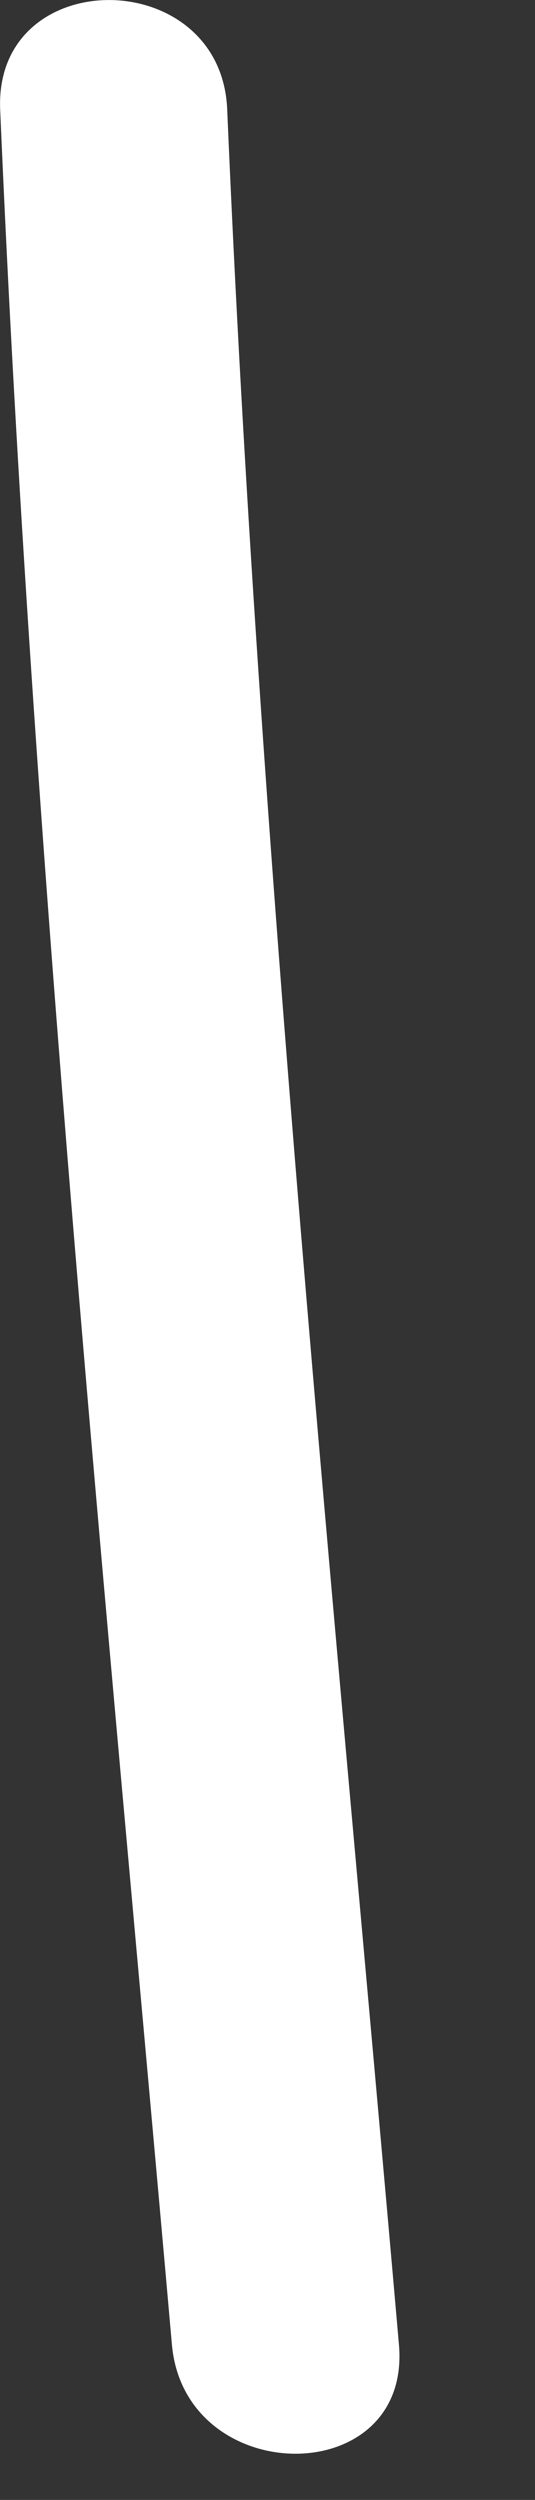 <?xml version="1.0" encoding="utf-8"?>
<svg xmlns="http://www.w3.org/2000/svg" fill="none" height="100%" overflow="visible" preserveAspectRatio="none" style="display: block;" viewBox="0 0 3 14" width="100%">
<rect x="0" y="0" width="3" height="14" fill="#333333" stroke="none"/>
<path d="M0.001 0.613C0.179 4.796 0.595 8.959 0.964 13.13C1.036 13.941 2.309 13.949 2.237 13.13C1.872 8.959 1.452 4.796 1.274 0.613C1.24 -0.202 -0.033 -0.206 0.001 0.613Z" fill="white" id="Vector"/>
</svg>